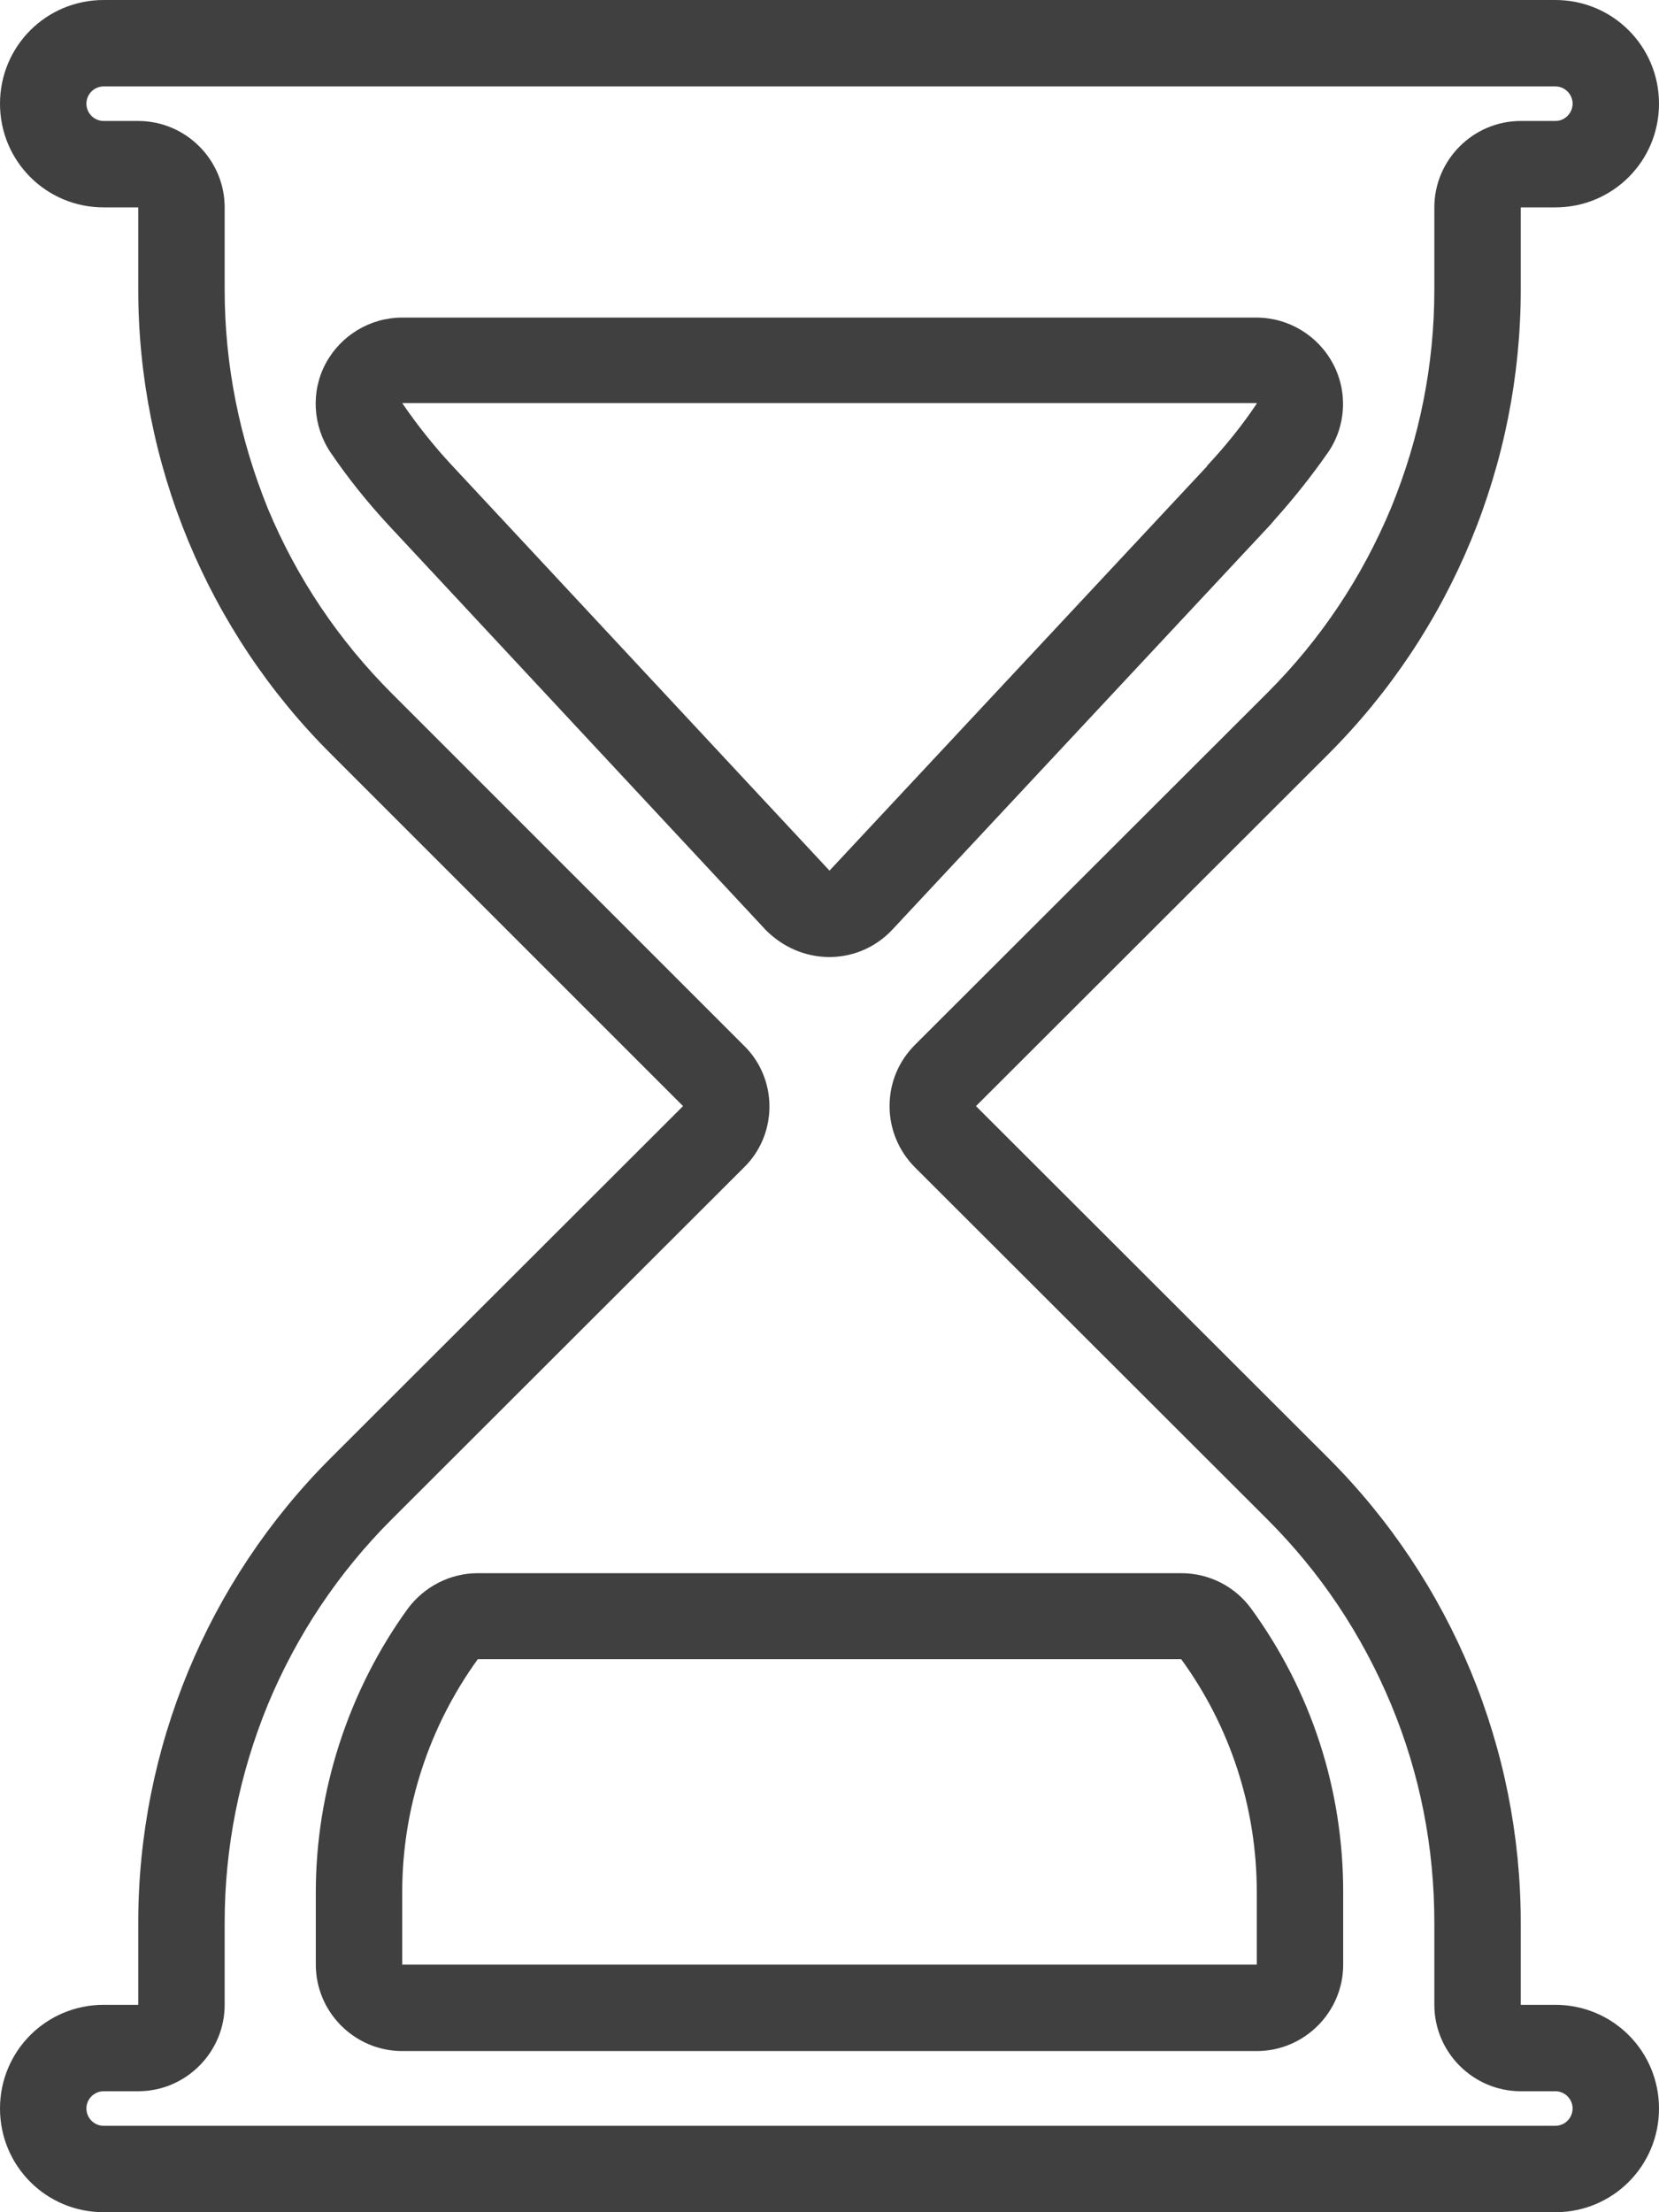 <?xml version="1.0" encoding="utf-8"?>
<!-- Generator: Adobe Illustrator 27.0.0, SVG Export Plug-In . SVG Version: 6.00 Build 0)  -->
<svg version="1.1" id="Calque_1" xmlns="http://www.w3.org/2000/svg" xmlns:xlink="http://www.w3.org/1999/xlink" x="0px" y="0px"
	 viewBox="0 0 384 512" style="enable-background:new 0 0 384 512;" xml:space="preserve">
<style type="text/css">
	.st0{fill:#404040;}
</style>
<path class="st0" d="M360,20c2.2,0,4,1.8,4,4s-1.8,4-4,4h-8c-11,0-20,9-20,20v19c0,17.4-3.4,34.4-10,50.5
	c-6.7,16.1-16.3,30.5-28.6,42.8l-81.6,81.5c-3.8,3.8-5.9,8.8-5.9,14.2c0,5.3,2.1,10.4,5.9,14.2l81.6,81.5
	c12.3,12.3,21.9,26.7,28.6,42.8c6.7,16.1,10,33.1,10,50.5v19c0,11,9,20,20,20h8c2.2,0,4,1.8,4,4s-1.8,4-4,4H24c-2.2,0-4-1.8-4-4
	s1.8-4,4-4h8c11,0,20-9,20-20v-19c0-17.4,3.4-34.4,10-50.5c6.7-16.1,16.3-30.5,28.6-42.8l81.6-81.5c3.8-3.7,5.9-8.8,5.9-14.1
	c0-5.3-2.1-10.4-5.9-14.1l-81.5-81.5c-12.3-12.3-22-26.7-28.7-42.8C55.4,101.4,52,84.4,52,67V48c0-11-9-20-20-20h-8
	c-2.2,0-4-1.8-4-4s1.8-4,4-4H360 M192,221.5c5.5,0,10.8-2.3,14.6-6.4l87.4-93.6c0.4-0.5,0.8-0.9,1.2-1.4c4.4-4.9,8.5-10.1,12.2-15.4
	c4.2-6.1,4.6-14.1,1.1-20.6s-10.3-10.6-17.7-10.6H93.1c-7.4,0-14.2,4.1-17.7,10.6c-3.5,6.5-3,14.5,1.1,20.6
	c4,5.9,8.5,11.5,13.4,16.8l87.4,93.8C181.2,219.2,186.4,221.5,192,221.5L192,221.5 M93.1,474.7h197.8c11,0,20-9,20-20v-16.8
	c0-23.8-7.4-46.5-21.3-65.6c-3.8-5.2-9.8-8.2-16.2-8.2H110.6c-6.4,0-12.4,3.1-16.2,8.2c-13.7,18.9-21.3,42.2-21.3,65.6v16.8
	C73.1,465.7,82.1,474.7,93.1,474.7 M360,0H24C10.7,0,0,10.7,0,24s10.7,24,24,24h8v19c0,40.3,16,79,44.6,107.5l81.5,81.5l-81.6,81.5
	C48,366,32,404.7,32,445v19h-8c-13.3,0-24,10.7-24,24s10.7,24,24,24h336c13.3,0,24-10.7,24-24s-10.7-24-24-24h-8v-19
	c0-40.3-16-79-44.5-107.5L225.9,256l81.6-81.5C336,146,352,107.3,352,67V48h8c13.3,0,24-10.7,24-24S373.3,0,360,0L360,0z
	 M290.9,93.4c-3.4,5.1-7.3,9.9-11.5,14.4v0.1L192,201.5l-87.4-93.8c-4.2-4.5-8-9.3-11.5-14.4h197.8V93.4z M93.1,454.7v-16.8
	c0-19.4,6.2-38.3,17.5-53.9h162.8c11.3,15.5,17.5,34.3,17.5,53.9v16.8H93.1L93.1,454.7z"/>
</svg>
